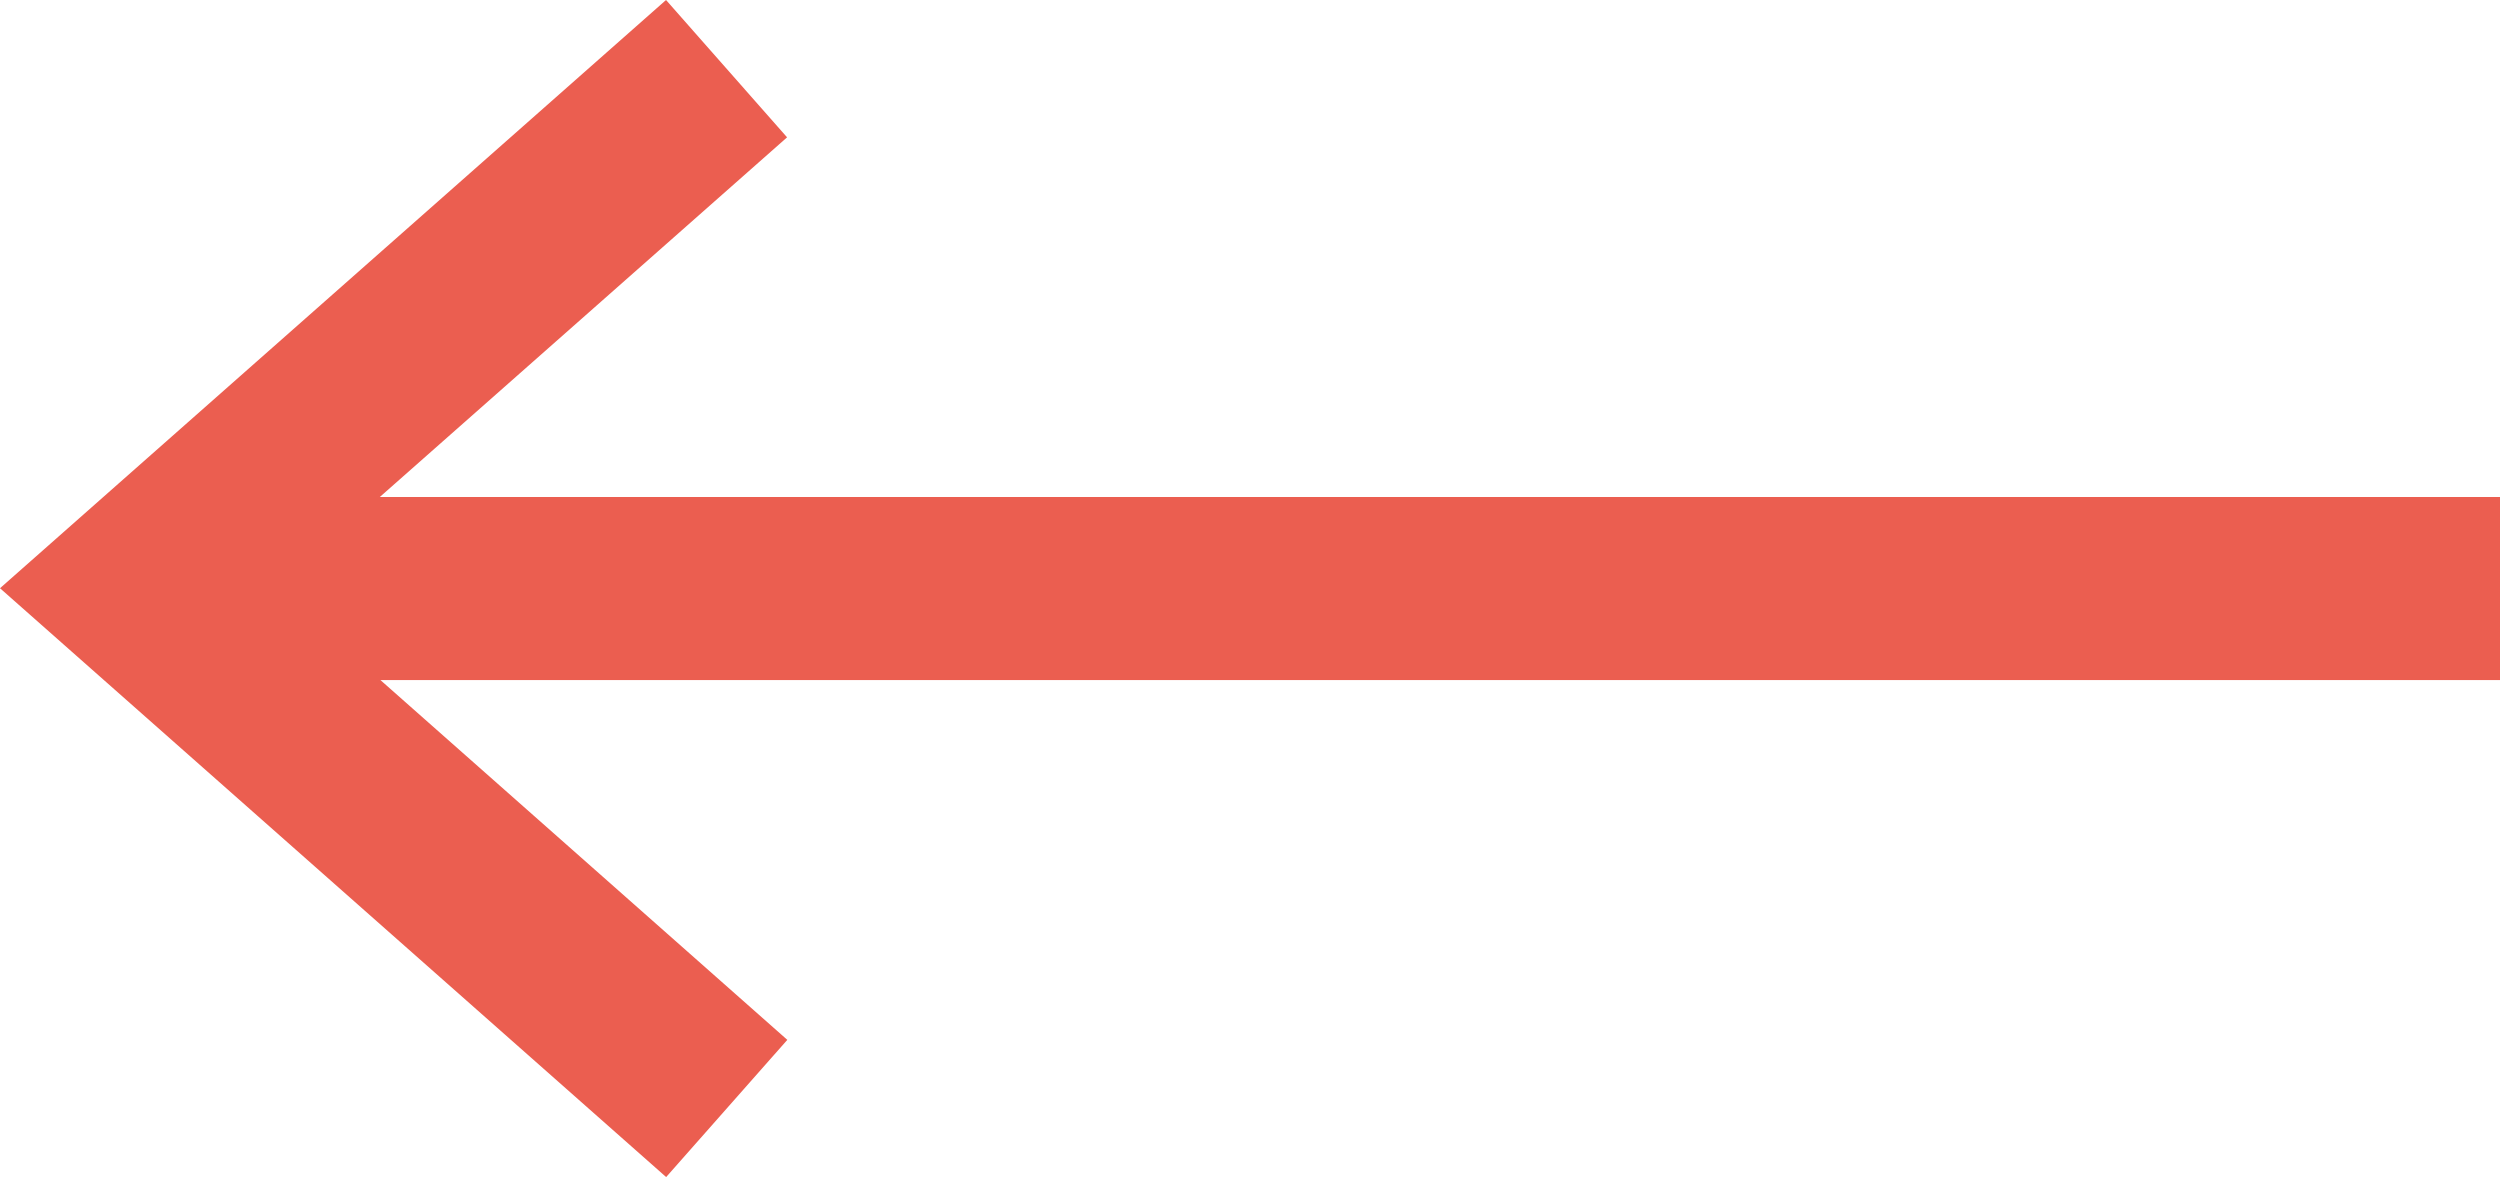 <svg width="737" height="347" viewBox="0 0 737 347" version="1.1" xmlns="http://www.w3.org/2000/svg"><g id="arrow-orange-left" stroke="none" stroke-width="1" fill="none" fill-rule="evenodd"><path d="M540.619 0L504.9 40.45l119.944 106.06H0v53.982h625.024L504.972 306.513 540.655 347 737 173.59z" transform="rotate(-180 368.5 173.5)" fill="#EB5E50" fill-rule="nonzero" id="Pfad_1128"/></g></svg>
